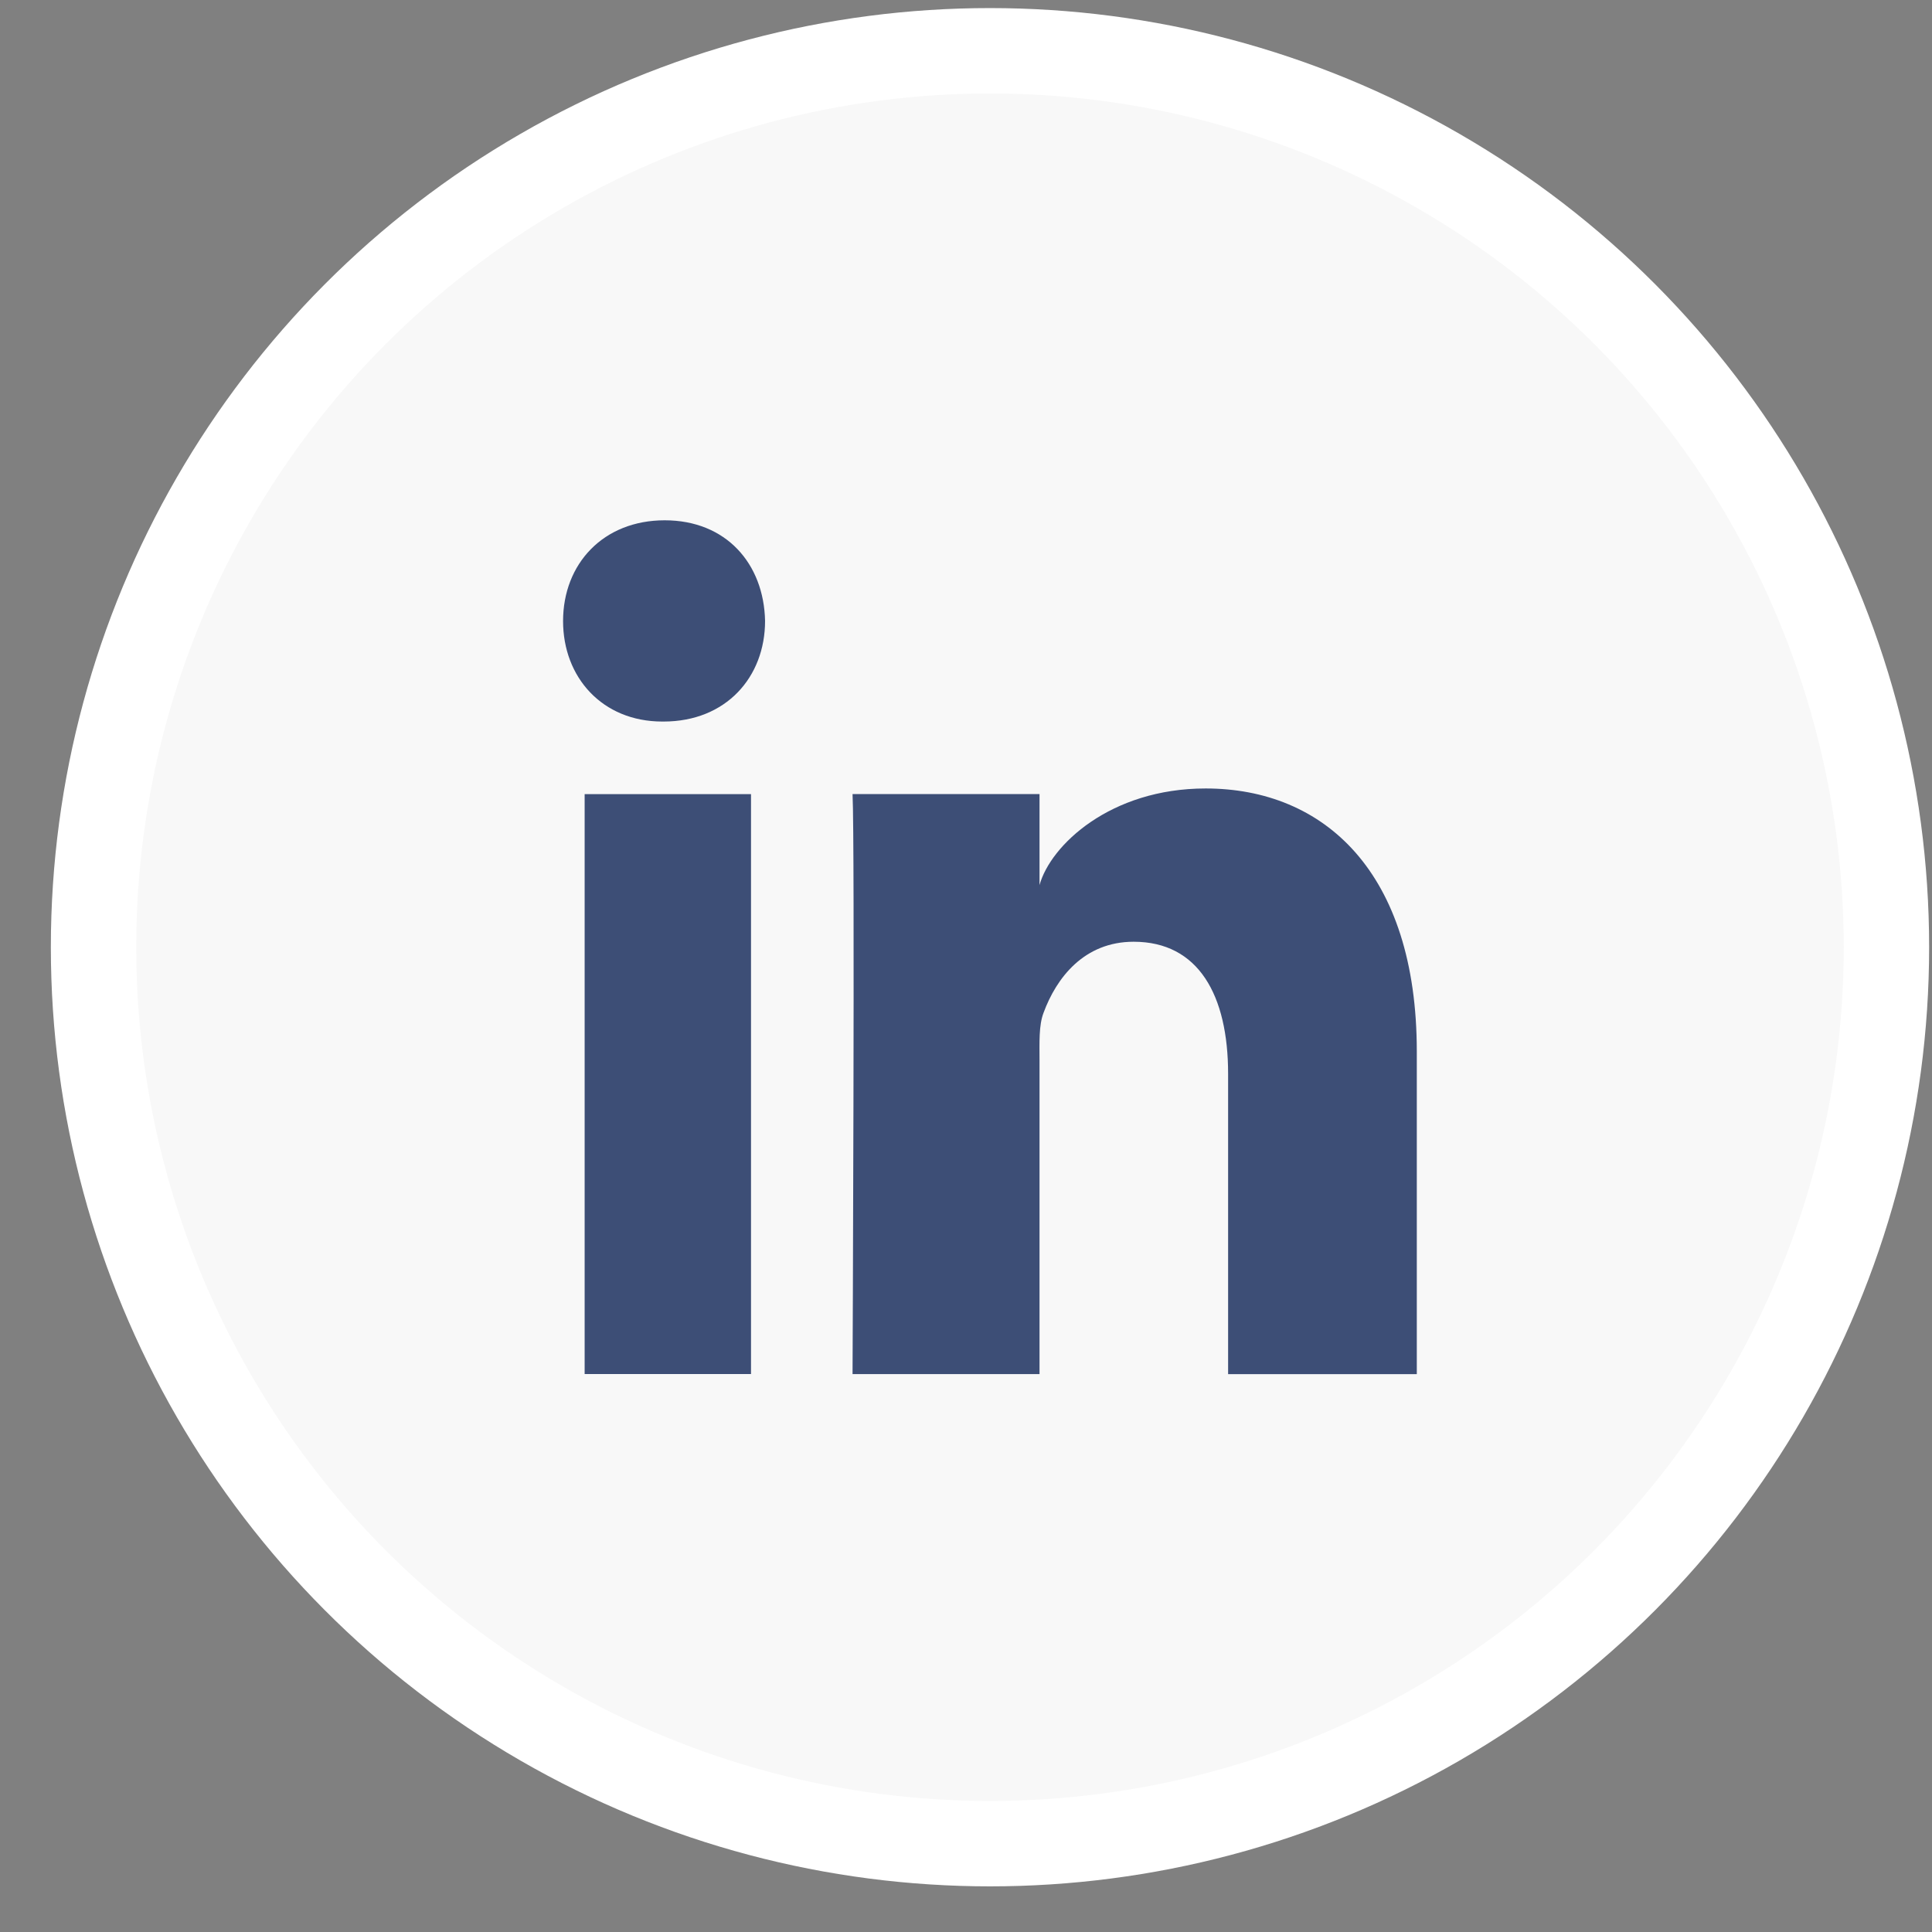 <svg width="36" height="36" viewBox="0 0 36 36" fill="none" xmlns="http://www.w3.org/2000/svg">
    <rect x="0" y="0" width="36" height="36" fill="#808080" stroke="none"/>
    <circle cx="18.447" cy="17.65" r="16.704" fill="#F8F8F8" stroke="#fff" stroke-width="1.591"/>
    <path fill-rule="evenodd" clip-rule="evenodd" d="M10.893 14.797h3.101v10.806h-3.1V14.798zm1.472-1.352h-.023c-1.122 0-1.85-.826-1.85-1.872 0-1.068.75-1.878 1.894-1.878s1.848.808 1.87 1.875c0 1.046-.726 1.875-1.891 1.875zM26.4 25.605h-3.516V20.01c0-1.464-.55-2.462-1.76-2.462-.925 0-1.44.674-1.679 1.324-.09.233-.075.558-.075.883v5.849h-3.484s.045-9.908 0-10.808h3.484v1.696c.205-.742 1.319-1.8 3.095-1.8 2.204 0 3.935 1.555 3.935 4.902v6.01z" fill="#3D4E76"/>
</svg>
